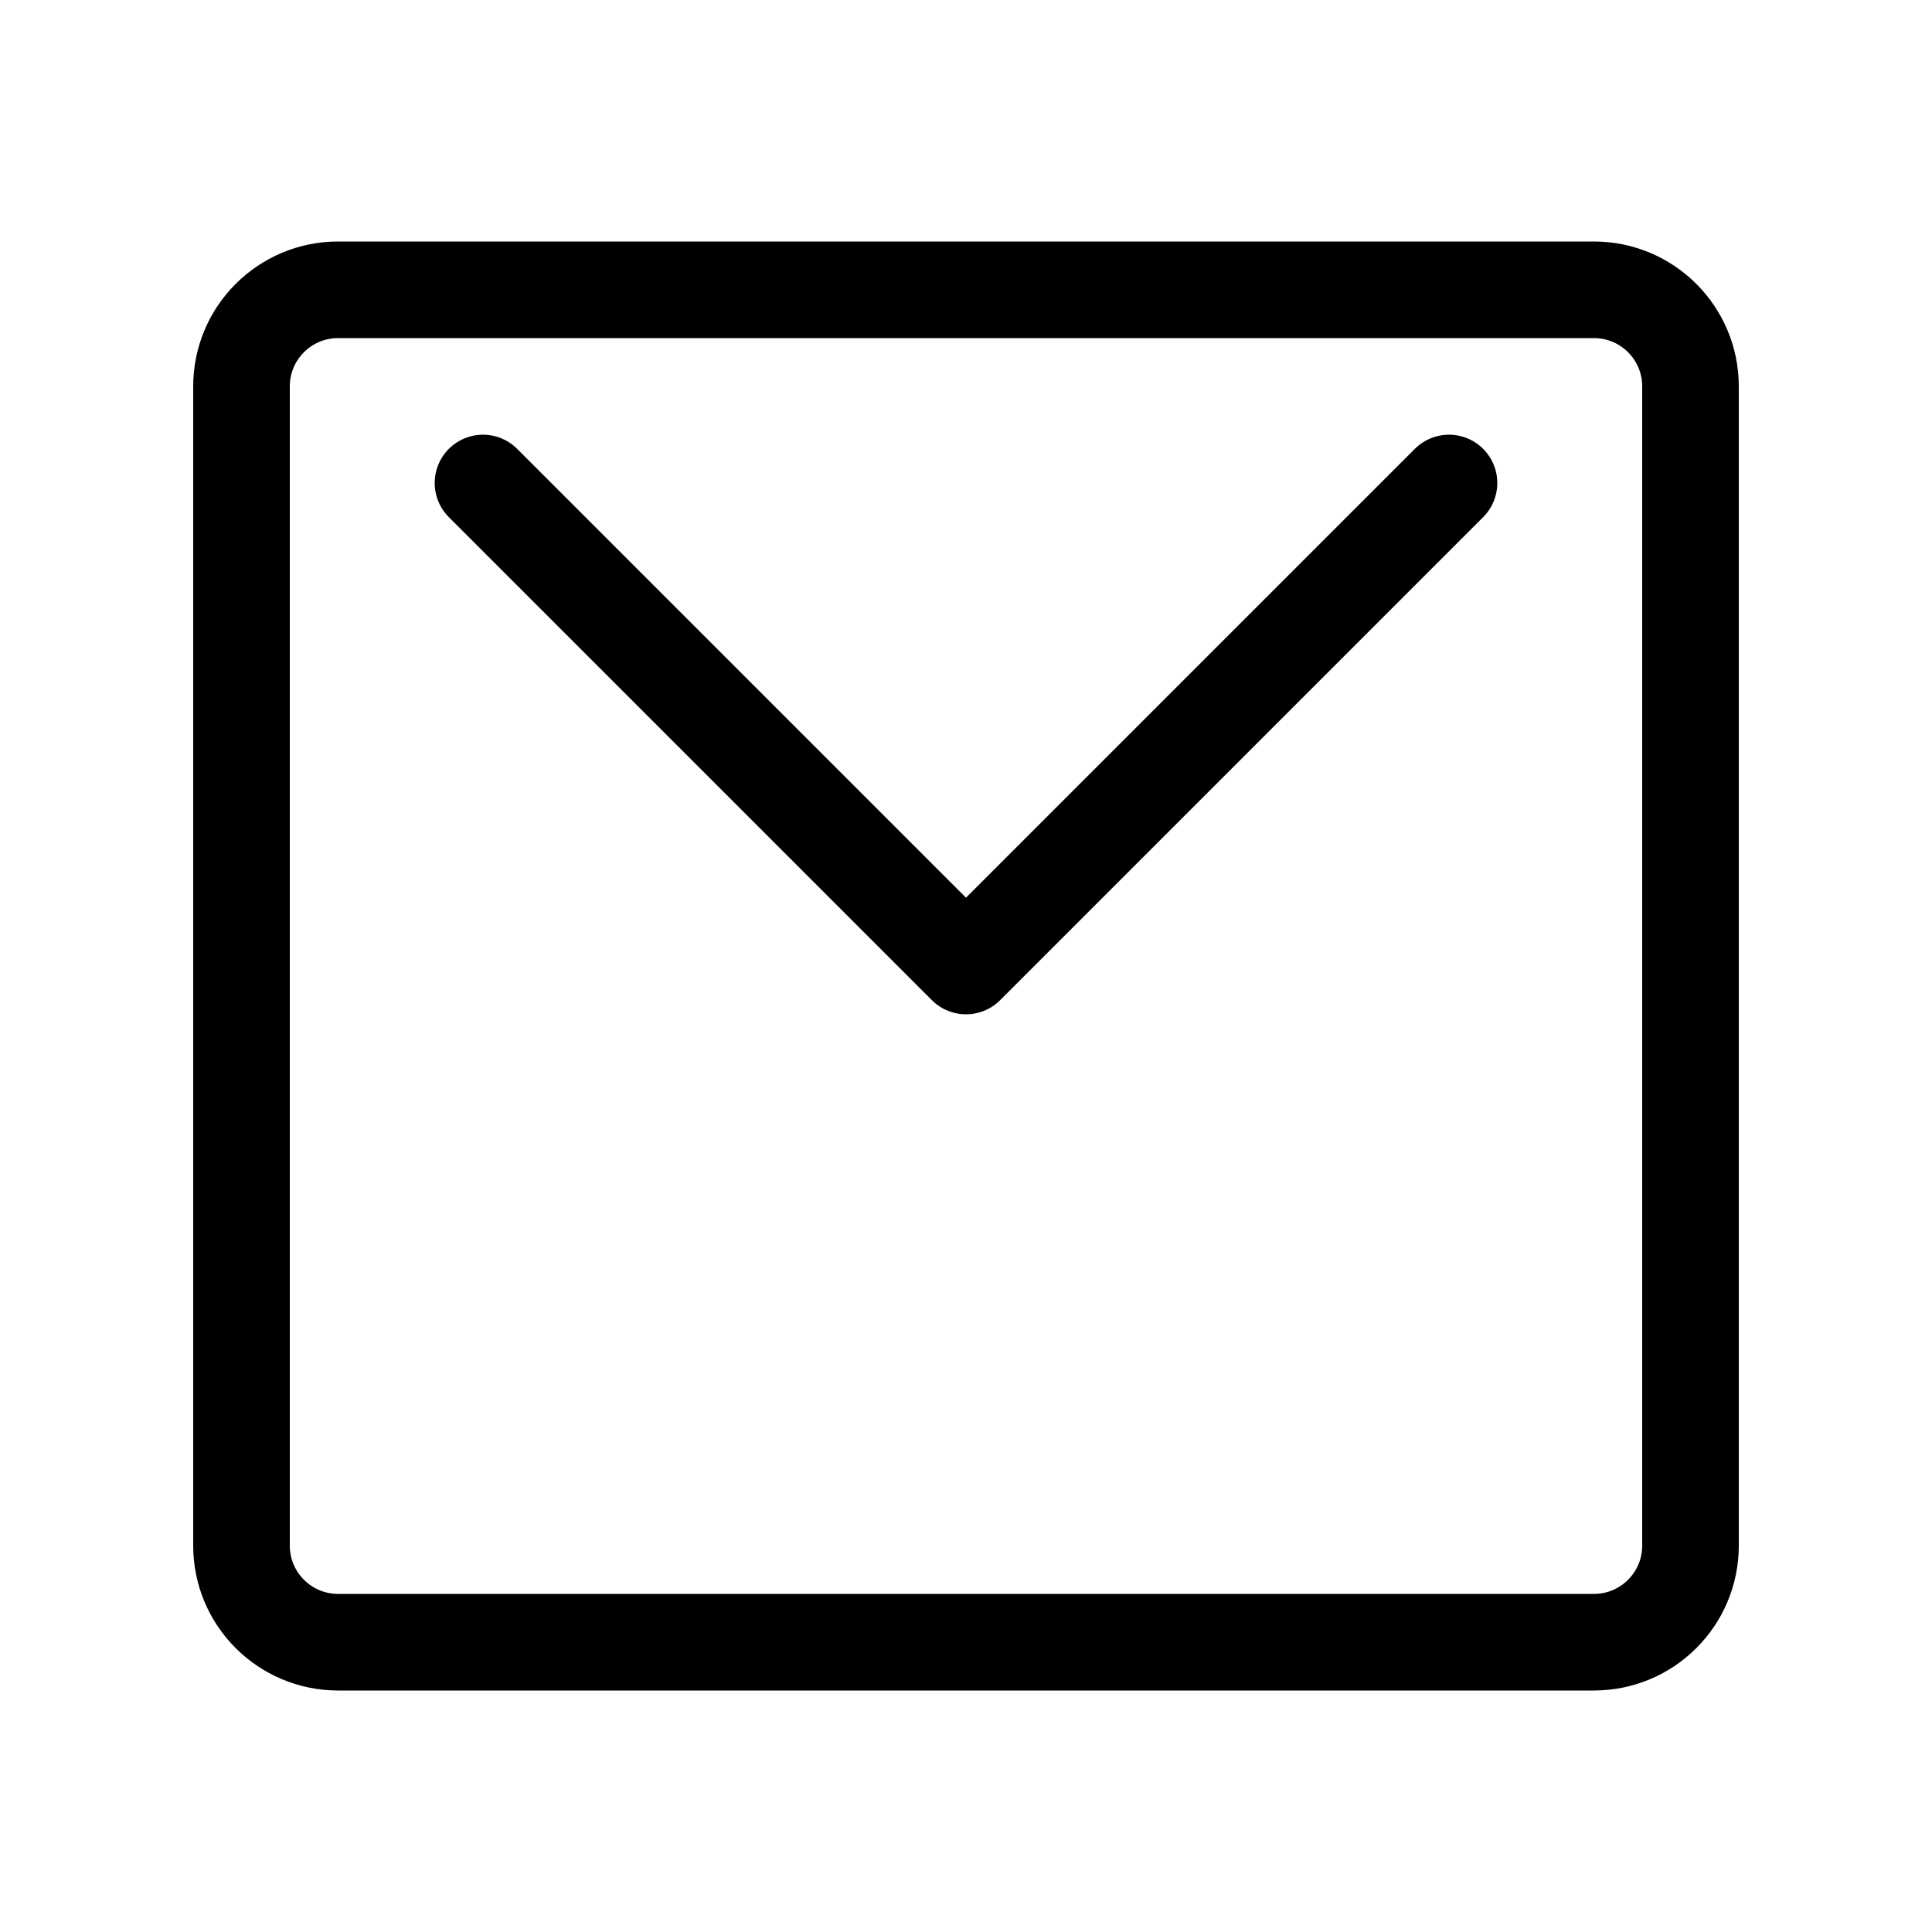 <?xml version="1.0" encoding="UTF-8"?>
<svg width="40" height="40" viewBox="0 0 40 40" fill="none" xmlns="http://www.w3.org/2000/svg">
  <path d="M30 10L20 20L10 10M5 8C5 6.895 5.895 6 7 6H33C34.105 6 35 6.895 35 8V32C35 33.105 34.105 34 33 34H7C5.895 34 5 33.105 5 32V8Z" stroke="currentColor" stroke-width="2" stroke-linecap="round" stroke-linejoin="round"/>
</svg> 